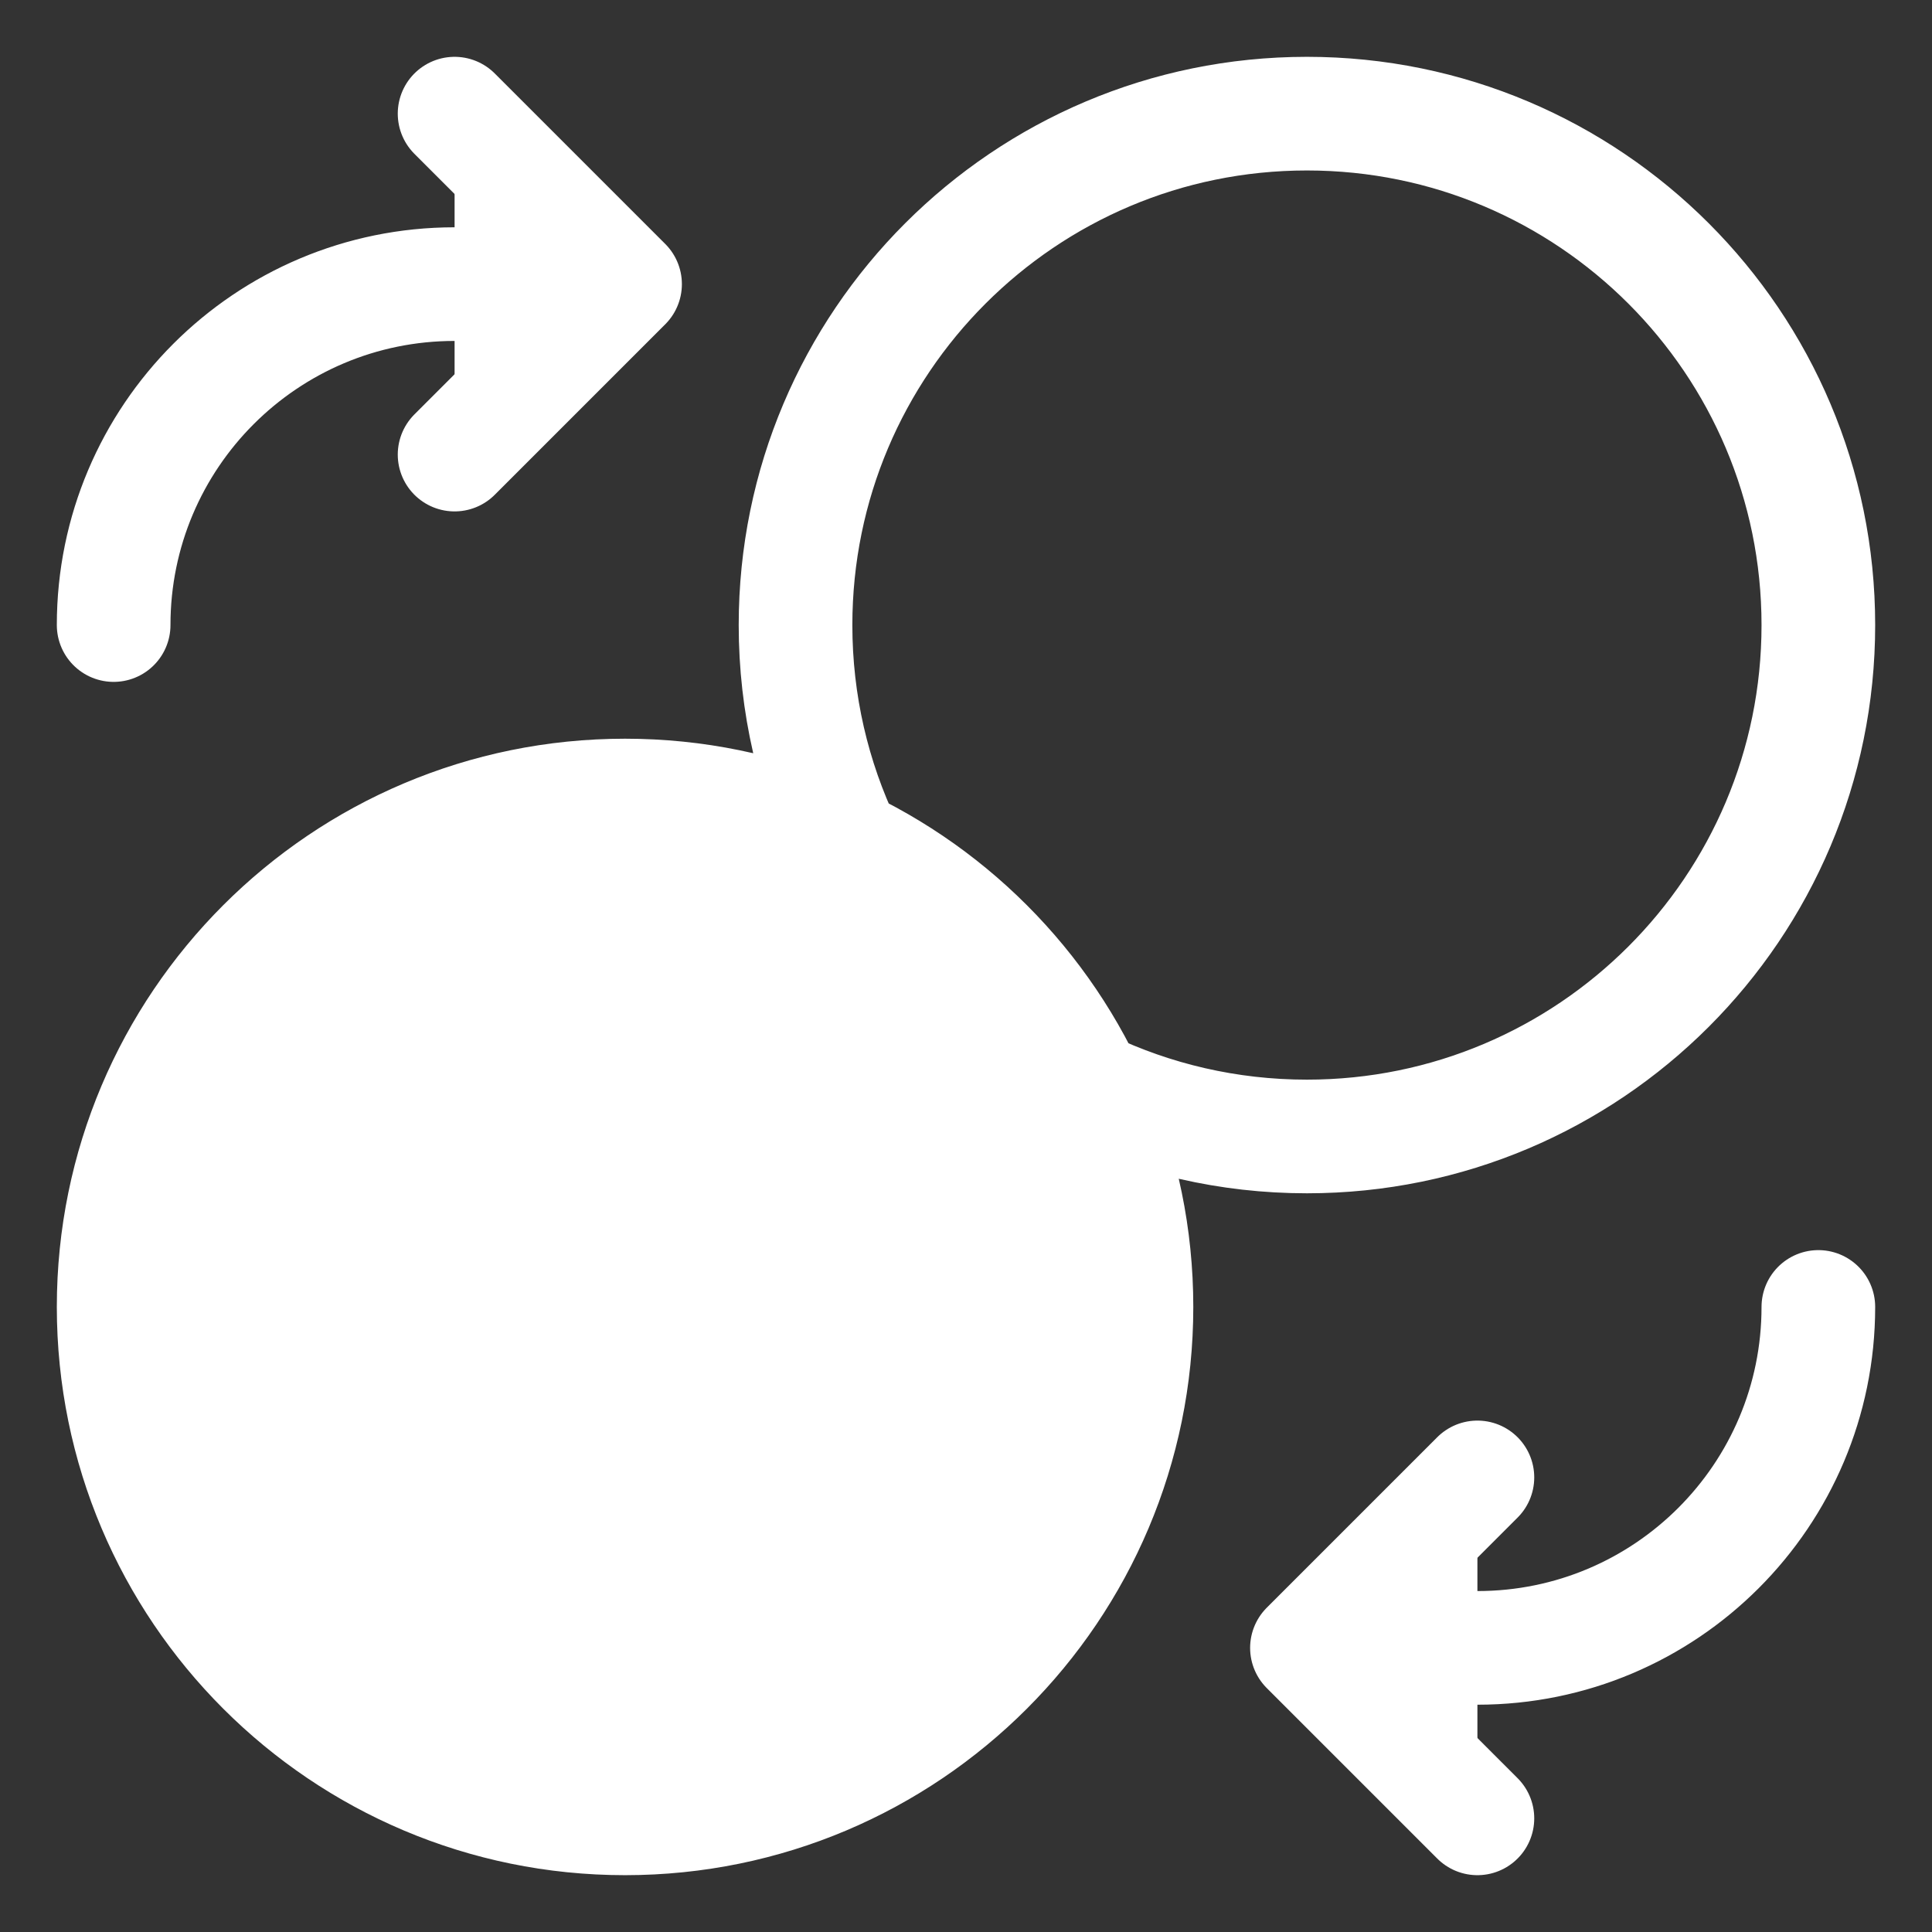 <?xml version="1.0" encoding="UTF-8"?> <svg xmlns="http://www.w3.org/2000/svg" width="17" height="17" viewBox="0 0 17 17" fill="none"><rect x="0" y="0" width="17" height="17" fill="#333333" stroke="none"/><path d="M4 4L5.5 2.5L4 1" fill="white"></path><path d="M13 13L11.5 14.5L13 16" fill="white"></path><path d="M5.5 16C7.985 16 10 13.985 10 11.5C10 9.015 7.985 7 5.5 7C3.015 7 1 9.015 1 11.5C1 13.985 3.015 16 5.5 16Z" fill="white"></path><path d="M4 4L5.5 2.5M5.5 2.5L4 1M5.5 2.5H4C2.343 2.5 1 3.843 1 5.5M13 13L11.5 14.5M11.5 14.5L13 16M11.5 14.5H13C14.657 14.5 16 13.157 16 11.5M9.563 9.563C10.15 9.843 10.806 10 11.5 10C13.985 10 16 7.985 16 5.5C16 3.015 13.985 1 11.5 1C9.015 1 7 3.015 7 5.5C7 6.194 7.157 6.85 7.437 7.437M10 11.5C10 13.985 7.985 16 5.5 16C3.015 16 1 13.985 1 11.5C1 9.015 3.015 7 5.5 7C7.985 7 10 9.015 10 11.5Z" stroke="white" stroke-linecap="round" stroke-linejoin="round"></path></svg> 